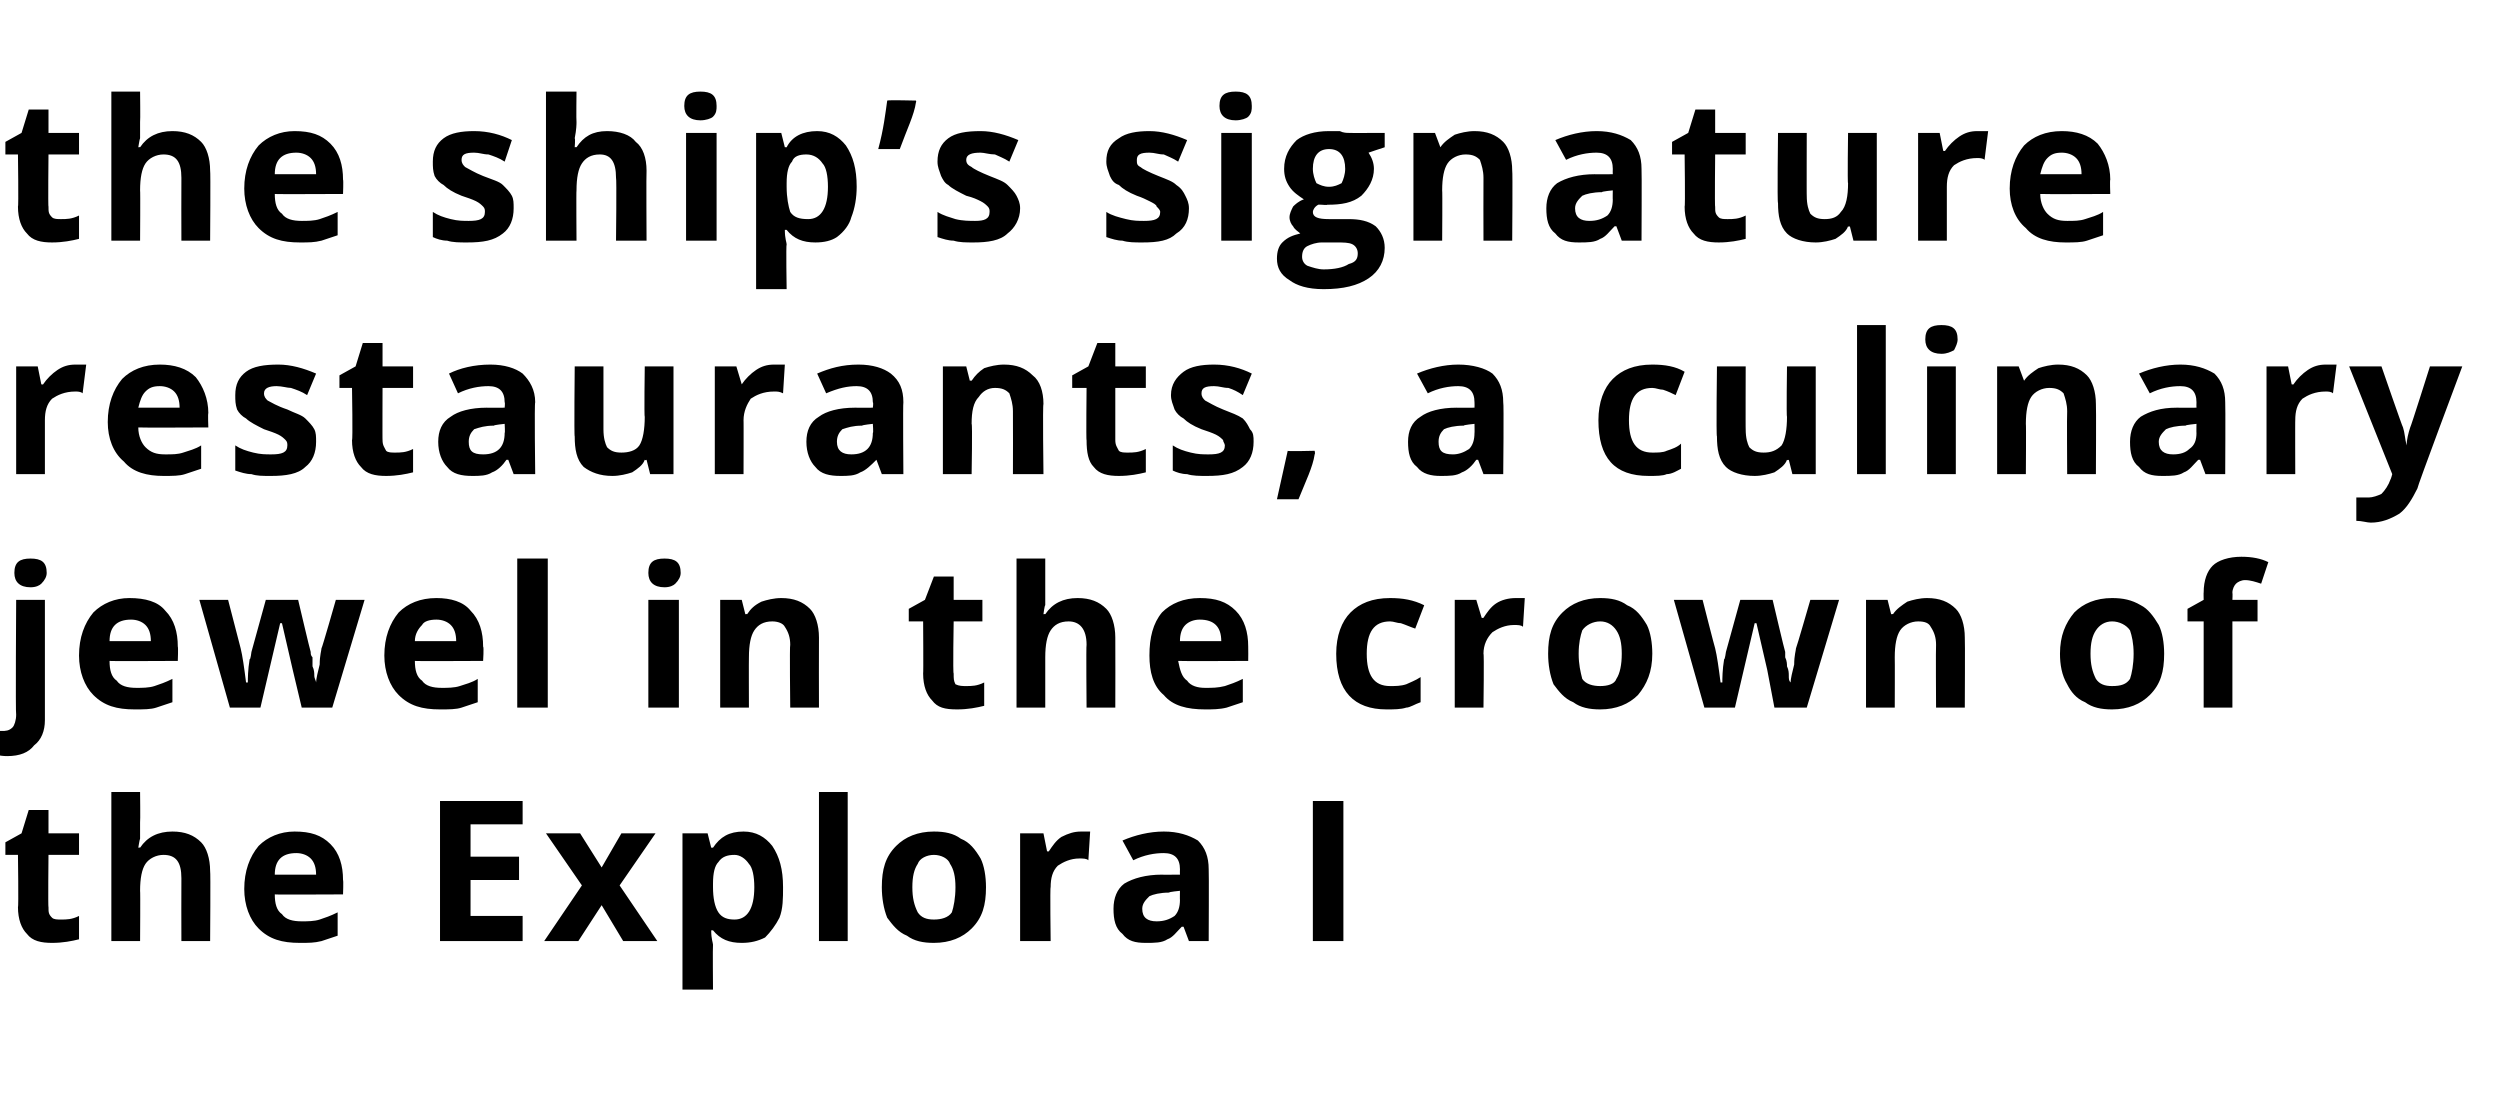 <?xml version="1.0" standalone="no"?>
<!DOCTYPE svg PUBLIC "-//W3C//DTD SVG 1.1//EN" "http://www.w3.org/Graphics/SVG/1.1/DTD/svg11.dtd">
<svg xmlns="http://www.w3.org/2000/svg" version="1.1" width="139.2px" height="61.6px" viewBox="0 -5 139.2 61.6" style="top:-5px">
  <desc>the ship’s signature restaurants, a culinary jewel in the crown of the Explora I</desc>
  <defs/>
  <g id="Polygon19091">
    <path d="M 3.4 46.2 C 3.7 46.2 4 46.2 4.4 46 C 4.4 46 4.4 47.3 4.4 47.3 C 4 47.4 3.5 47.5 2.9 47.5 C 2.3 47.5 1.8 47.4 1.5 47 C 1.2 46.7 1 46.2 1 45.5 C 1.04 45.54 1 42.6 1 42.6 L 0.3 42.6 L 0.3 41.9 L 1.2 41.4 L 1.6 40.1 L 2.7 40.1 L 2.7 41.4 L 4.4 41.4 L 4.4 42.6 L 2.7 42.6 C 2.7 42.6 2.67 45.54 2.7 45.5 C 2.7 45.8 2.7 45.9 2.9 46.1 C 3 46.2 3.2 46.2 3.4 46.2 Z M 11.7 47.4 L 10.1 47.4 C 10.1 47.4 10.09 43.91 10.1 43.9 C 10.1 43 9.8 42.6 9.1 42.6 C 8.7 42.6 8.3 42.8 8.1 43.1 C 7.9 43.4 7.8 43.9 7.8 44.6 C 7.82 44.59 7.8 47.4 7.8 47.4 L 6.2 47.4 L 6.2 39.1 L 7.8 39.1 C 7.8 39.1 7.82 40.76 7.8 40.8 C 7.8 40.9 7.8 41.2 7.8 41.7 C 7.78 41.7 7.7 42.2 7.7 42.2 C 7.7 42.2 7.83 42.18 7.8 42.2 C 8.2 41.6 8.8 41.3 9.6 41.3 C 10.3 41.3 10.8 41.5 11.2 41.9 C 11.5 42.2 11.7 42.8 11.7 43.5 C 11.73 43.5 11.7 47.4 11.7 47.4 Z M 16.5 42.5 C 16.1 42.5 15.8 42.6 15.6 42.8 C 15.4 43 15.3 43.3 15.3 43.7 C 15.3 43.7 17.6 43.7 17.6 43.7 C 17.6 43.3 17.5 43 17.3 42.8 C 17.1 42.6 16.8 42.5 16.5 42.5 Z M 16.7 47.5 C 15.7 47.5 15 47.3 14.4 46.7 C 13.9 46.2 13.6 45.4 13.6 44.5 C 13.6 43.5 13.9 42.7 14.4 42.1 C 14.9 41.6 15.6 41.3 16.4 41.3 C 17.3 41.3 17.9 41.5 18.4 42 C 18.9 42.5 19.1 43.2 19.1 44 C 19.13 44.03 19.1 44.8 19.1 44.8 C 19.1 44.8 15.26 44.82 15.3 44.8 C 15.3 45.3 15.4 45.7 15.7 45.9 C 15.9 46.2 16.3 46.3 16.8 46.3 C 17.1 46.3 17.5 46.3 17.8 46.2 C 18.1 46.1 18.4 46 18.8 45.8 C 18.8 45.8 18.8 47.1 18.8 47.1 C 18.5 47.2 18.2 47.3 17.9 47.4 C 17.5 47.5 17.2 47.5 16.7 47.5 Z M 29.1 47.4 L 24.5 47.4 L 24.5 39.6 L 29.1 39.6 L 29.1 40.9 L 26.2 40.9 L 26.2 42.7 L 28.9 42.7 L 28.9 44 L 26.2 44 L 26.2 46 L 29.1 46 L 29.1 47.4 Z M 32.4 44.3 L 30.4 41.4 L 32.3 41.4 L 33.5 43.3 L 34.6 41.4 L 36.5 41.4 L 34.5 44.3 L 36.6 47.4 L 34.7 47.4 L 33.5 45.4 L 32.2 47.4 L 30.3 47.4 L 32.4 44.3 Z M 41.3 47.5 C 40.6 47.5 40.1 47.3 39.7 46.8 C 39.7 46.8 39.6 46.8 39.6 46.8 C 39.6 47.3 39.7 47.5 39.7 47.6 C 39.68 47.63 39.7 50.1 39.7 50.1 L 38 50.1 L 38 41.4 L 39.4 41.4 L 39.6 42.2 C 39.6 42.2 39.68 42.19 39.7 42.2 C 40.1 41.6 40.6 41.3 41.4 41.3 C 42.1 41.3 42.6 41.6 43 42.1 C 43.4 42.7 43.6 43.4 43.6 44.4 C 43.6 45 43.6 45.6 43.4 46.1 C 43.2 46.5 42.9 46.9 42.6 47.2 C 42.2 47.4 41.8 47.5 41.3 47.5 Z M 40.9 42.6 C 40.5 42.6 40.2 42.7 40 43 C 39.8 43.2 39.7 43.6 39.7 44.2 C 39.7 44.2 39.7 44.4 39.7 44.4 C 39.7 45 39.8 45.5 40 45.8 C 40.2 46.1 40.5 46.2 40.9 46.2 C 41.6 46.2 42 45.6 42 44.4 C 42 43.8 41.9 43.3 41.7 43.1 C 41.5 42.8 41.2 42.6 40.9 42.6 Z M 47.2 47.4 L 45.6 47.4 L 45.6 39.1 L 47.2 39.1 L 47.2 47.4 Z M 50.8 44.4 C 50.8 45 50.9 45.4 51.1 45.8 C 51.3 46.1 51.6 46.2 52 46.2 C 52.4 46.2 52.8 46.1 53 45.8 C 53.1 45.5 53.2 45 53.2 44.4 C 53.2 43.8 53.1 43.4 52.9 43.1 C 52.8 42.8 52.4 42.6 52 42.6 C 51.6 42.6 51.2 42.8 51.1 43.1 C 50.9 43.4 50.8 43.8 50.8 44.4 Z M 54.9 44.4 C 54.9 45.4 54.7 46.1 54.1 46.7 C 53.6 47.2 52.9 47.5 52 47.5 C 51.4 47.5 50.9 47.4 50.5 47.1 C 50 46.9 49.7 46.5 49.4 46.1 C 49.2 45.6 49.1 45 49.1 44.4 C 49.1 43.4 49.3 42.7 49.9 42.1 C 50.4 41.6 51.1 41.3 52 41.3 C 52.6 41.3 53.1 41.4 53.5 41.7 C 54 41.9 54.3 42.3 54.6 42.8 C 54.8 43.2 54.9 43.8 54.9 44.4 Z M 60.2 41.3 C 60.4 41.3 60.6 41.3 60.7 41.3 C 60.7 41.3 60.6 42.9 60.6 42.9 C 60.5 42.8 60.3 42.8 60.1 42.8 C 59.6 42.8 59.2 43 58.9 43.2 C 58.6 43.5 58.5 43.9 58.5 44.4 C 58.46 44.36 58.5 47.4 58.5 47.4 L 56.8 47.4 L 56.8 41.4 L 58.1 41.4 L 58.3 42.4 C 58.3 42.4 58.38 42.42 58.4 42.4 C 58.6 42.1 58.8 41.8 59.1 41.6 C 59.5 41.4 59.8 41.3 60.2 41.3 Z M 66.2 47.4 L 65.9 46.6 C 65.9 46.6 65.82 46.6 65.8 46.6 C 65.5 46.9 65.3 47.2 65 47.3 C 64.7 47.5 64.3 47.5 63.8 47.5 C 63.2 47.5 62.8 47.4 62.5 47 C 62.1 46.7 62 46.2 62 45.6 C 62 45 62.2 44.5 62.6 44.2 C 63.1 43.9 63.8 43.7 64.7 43.7 C 64.65 43.71 65.7 43.7 65.7 43.7 C 65.7 43.7 65.69 43.42 65.7 43.4 C 65.7 42.8 65.4 42.5 64.8 42.5 C 64.3 42.5 63.7 42.6 63.1 42.9 C 63.1 42.9 62.5 41.8 62.5 41.8 C 63.2 41.5 64 41.3 64.8 41.3 C 65.6 41.3 66.2 41.5 66.7 41.8 C 67.1 42.2 67.3 42.7 67.3 43.4 C 67.32 43.42 67.3 47.4 67.3 47.4 L 66.2 47.4 Z M 65.7 44.6 C 65.7 44.6 65.06 44.66 65.1 44.7 C 64.6 44.7 64.2 44.8 64 44.9 C 63.8 45.1 63.6 45.3 63.6 45.6 C 63.6 46.1 63.9 46.3 64.4 46.3 C 64.8 46.3 65.1 46.2 65.4 46 C 65.6 45.8 65.7 45.5 65.7 45.1 C 65.69 45.13 65.7 44.6 65.7 44.6 Z M 73.1 47.4 L 73.1 39.6 L 74.8 39.6 L 74.8 47.4 L 73.1 47.4 Z " stroke="none" fill="#000"/>
  </g>
  <g id="Polygon19090">
    <path d="M 0.4 37.1 C 0 37.1 -0.4 37 -0.7 36.9 C -0.7 36.9 -0.7 35.6 -0.7 35.6 C -0.5 35.7 -0.2 35.7 0.1 35.7 C 0.3 35.7 0.5 35.7 0.7 35.5 C 0.8 35.4 0.9 35.1 0.9 34.8 C 0.86 34.82 0.9 28.4 0.9 28.4 L 2.5 28.4 C 2.5 28.4 2.5 35.07 2.5 35.1 C 2.5 35.7 2.3 36.2 1.9 36.5 C 1.6 36.9 1.1 37.1 0.4 37.1 Z M 1.7 27.7 C 1.1 27.7 0.8 27.4 0.8 26.9 C 0.8 26.3 1.1 26.1 1.7 26.1 C 2.3 26.1 2.6 26.3 2.6 26.9 C 2.6 27.1 2.5 27.3 2.3 27.5 C 2.2 27.6 2 27.7 1.7 27.7 C 1.7 27.7 1.7 27.7 1.7 27.7 Z M 7.3 29.5 C 6.9 29.5 6.6 29.6 6.4 29.8 C 6.2 30 6.1 30.3 6.1 30.7 C 6.1 30.7 8.4 30.7 8.4 30.7 C 8.4 30.3 8.3 30 8.1 29.8 C 7.9 29.6 7.6 29.5 7.3 29.5 Z M 7.5 34.5 C 6.5 34.5 5.8 34.3 5.2 33.7 C 4.7 33.2 4.4 32.4 4.4 31.5 C 4.4 30.5 4.7 29.7 5.2 29.1 C 5.7 28.6 6.4 28.3 7.2 28.3 C 8.1 28.3 8.8 28.5 9.2 29 C 9.7 29.5 9.9 30.2 9.9 31 C 9.93 31.03 9.9 31.8 9.9 31.8 C 9.9 31.8 6.06 31.82 6.1 31.8 C 6.1 32.3 6.2 32.7 6.5 32.9 C 6.7 33.2 7.1 33.3 7.6 33.3 C 7.9 33.3 8.3 33.3 8.6 33.2 C 8.9 33.1 9.2 33 9.6 32.8 C 9.6 32.8 9.6 34.1 9.6 34.1 C 9.3 34.2 9 34.3 8.7 34.4 C 8.4 34.5 8 34.5 7.5 34.5 Z M 16.8 34.4 L 16.3 32.3 L 15.7 29.7 L 15.6 29.7 L 14.5 34.4 L 12.8 34.4 L 11.1 28.4 L 12.7 28.4 C 12.7 28.4 13.39 31.07 13.4 31.1 C 13.5 31.5 13.6 32.2 13.7 33 C 13.7 33 13.8 33 13.8 33 C 13.8 32.8 13.8 32.3 13.9 31.7 C 13.95 31.75 14 31.3 14 31.3 L 14.8 28.4 L 16.6 28.4 C 16.6 28.4 17.28 31.29 17.3 31.3 C 17.3 31.4 17.3 31.5 17.4 31.6 C 17.4 31.8 17.4 32 17.4 32.1 C 17.5 32.3 17.5 32.5 17.5 32.6 C 17.5 32.8 17.6 32.9 17.6 33 C 17.6 33 17.6 33 17.6 33 C 17.6 32.8 17.7 32.4 17.8 32 C 17.8 31.5 17.9 31.2 17.9 31.1 C 17.94 31.07 18.7 28.4 18.7 28.4 L 20.3 28.4 L 18.5 34.4 L 16.8 34.4 Z M 24.3 29.5 C 23.9 29.5 23.6 29.6 23.5 29.8 C 23.3 30 23.1 30.3 23.1 30.7 C 23.1 30.7 25.4 30.7 25.4 30.7 C 25.4 30.3 25.3 30 25.1 29.8 C 24.9 29.6 24.6 29.5 24.3 29.5 Z M 24.5 34.5 C 23.5 34.5 22.8 34.3 22.2 33.7 C 21.7 33.2 21.4 32.4 21.4 31.5 C 21.4 30.5 21.7 29.7 22.2 29.1 C 22.7 28.6 23.4 28.3 24.3 28.3 C 25.1 28.3 25.8 28.5 26.2 29 C 26.7 29.5 26.9 30.2 26.9 31 C 26.95 31.03 26.9 31.8 26.9 31.8 C 26.9 31.8 23.08 31.82 23.1 31.8 C 23.1 32.3 23.2 32.7 23.5 32.9 C 23.7 33.2 24.1 33.3 24.6 33.3 C 24.9 33.3 25.3 33.3 25.6 33.2 C 25.9 33.1 26.3 33 26.6 32.8 C 26.6 32.8 26.6 34.1 26.6 34.1 C 26.3 34.2 26 34.3 25.7 34.4 C 25.4 34.5 25 34.5 24.5 34.5 Z M 30.5 34.4 L 28.8 34.4 L 28.8 26.1 L 30.5 26.1 L 30.5 34.4 Z M 37 27.7 C 36.4 27.7 36.1 27.4 36.1 26.9 C 36.1 26.3 36.4 26.1 37 26.1 C 37.6 26.1 37.9 26.3 37.9 26.9 C 37.9 27.1 37.8 27.3 37.6 27.5 C 37.5 27.6 37.3 27.7 37 27.7 C 37 27.7 37 27.7 37 27.7 Z M 37.8 34.4 L 36.1 34.4 L 36.1 28.4 L 37.8 28.4 L 37.8 34.4 Z M 45.6 34.4 L 44 34.4 C 44 34.4 43.96 30.91 44 30.9 C 44 30.5 43.9 30.2 43.7 29.9 C 43.6 29.7 43.3 29.6 43 29.6 C 42.5 29.6 42.2 29.8 42 30.1 C 41.8 30.4 41.7 30.9 41.7 31.6 C 41.69 31.59 41.7 34.4 41.7 34.4 L 40.1 34.4 L 40.1 28.4 L 41.3 28.4 L 41.5 29.2 C 41.5 29.2 41.61 29.18 41.6 29.2 C 41.8 28.9 42 28.7 42.4 28.5 C 42.7 28.4 43.1 28.3 43.5 28.3 C 44.2 28.3 44.7 28.5 45.1 28.9 C 45.4 29.2 45.6 29.8 45.6 30.5 C 45.59 30.5 45.6 34.4 45.6 34.4 Z M 53.8 33.2 C 54.1 33.2 54.4 33.2 54.8 33 C 54.8 33 54.8 34.3 54.8 34.3 C 54.4 34.4 53.9 34.5 53.3 34.5 C 52.6 34.5 52.2 34.4 51.9 34 C 51.6 33.7 51.4 33.2 51.4 32.5 C 51.42 32.54 51.4 29.6 51.4 29.6 L 50.6 29.6 L 50.6 28.9 L 51.5 28.4 L 52 27.1 L 53.1 27.1 L 53.1 28.4 L 54.7 28.4 L 54.7 29.6 L 53.1 29.6 C 53.1 29.6 53.05 32.54 53.1 32.5 C 53.1 32.8 53.1 32.9 53.2 33.1 C 53.4 33.2 53.6 33.2 53.8 33.2 Z M 62.1 34.4 L 60.5 34.4 C 60.5 34.4 60.47 30.91 60.5 30.9 C 60.5 30 60.1 29.6 59.5 29.6 C 59 29.6 58.7 29.8 58.5 30.1 C 58.3 30.4 58.2 30.9 58.2 31.6 C 58.2 31.59 58.2 34.4 58.2 34.4 L 56.6 34.4 L 56.6 26.1 L 58.2 26.1 C 58.2 26.1 58.2 27.76 58.2 27.8 C 58.2 27.9 58.2 28.2 58.2 28.7 C 58.16 28.7 58.1 29.2 58.1 29.2 C 58.1 29.2 58.21 29.18 58.2 29.2 C 58.6 28.6 59.2 28.3 60 28.3 C 60.7 28.3 61.2 28.5 61.6 28.9 C 61.9 29.2 62.1 29.8 62.1 30.5 C 62.11 30.5 62.1 34.4 62.1 34.4 Z M 66.8 29.5 C 66.5 29.5 66.2 29.6 66 29.8 C 65.8 30 65.7 30.3 65.7 30.7 C 65.7 30.7 68 30.7 68 30.7 C 68 30.3 67.9 30 67.7 29.8 C 67.5 29.6 67.2 29.5 66.8 29.5 Z M 67.1 34.5 C 66.1 34.5 65.3 34.3 64.8 33.7 C 64.2 33.2 64 32.4 64 31.5 C 64 30.5 64.2 29.7 64.7 29.1 C 65.2 28.6 65.9 28.3 66.8 28.3 C 67.7 28.3 68.3 28.5 68.8 29 C 69.3 29.5 69.5 30.2 69.5 31 C 69.51 31.03 69.5 31.8 69.5 31.8 C 69.5 31.8 65.64 31.82 65.6 31.8 C 65.7 32.3 65.8 32.7 66.1 32.9 C 66.3 33.2 66.7 33.3 67.1 33.3 C 67.5 33.3 67.8 33.3 68.2 33.2 C 68.5 33.1 68.8 33 69.2 32.8 C 69.2 32.8 69.2 34.1 69.2 34.1 C 68.9 34.2 68.6 34.3 68.3 34.4 C 67.9 34.5 67.5 34.5 67.1 34.5 Z M 77.2 34.5 C 75.4 34.5 74.4 33.5 74.4 31.4 C 74.4 30.4 74.7 29.6 75.2 29.1 C 75.7 28.6 76.4 28.3 77.4 28.3 C 78.1 28.3 78.7 28.4 79.3 28.7 C 79.3 28.7 78.8 30 78.8 30 C 78.5 29.9 78.3 29.8 78 29.7 C 77.8 29.7 77.6 29.6 77.4 29.6 C 76.5 29.6 76.1 30.2 76.1 31.4 C 76.1 32.6 76.5 33.2 77.4 33.2 C 77.7 33.2 78 33.2 78.3 33.1 C 78.5 33 78.8 32.9 79.1 32.7 C 79.1 32.7 79.1 34.1 79.1 34.1 C 78.8 34.2 78.5 34.4 78.3 34.4 C 78 34.5 77.6 34.5 77.2 34.5 Z M 84.4 28.3 C 84.6 28.3 84.8 28.3 84.9 28.3 C 84.9 28.3 84.8 29.9 84.8 29.9 C 84.7 29.8 84.5 29.8 84.3 29.8 C 83.8 29.8 83.4 30 83.1 30.2 C 82.8 30.5 82.6 30.9 82.6 31.4 C 82.64 31.36 82.6 34.4 82.6 34.4 L 81 34.4 L 81 28.4 L 82.2 28.4 L 82.5 29.4 C 82.5 29.4 82.57 29.42 82.6 29.4 C 82.8 29.1 83 28.8 83.3 28.6 C 83.6 28.4 84 28.3 84.4 28.3 Z M 87.9 31.4 C 87.9 32 88 32.4 88.1 32.8 C 88.3 33.1 88.7 33.2 89.1 33.2 C 89.5 33.2 89.9 33.1 90 32.8 C 90.2 32.5 90.3 32 90.3 31.4 C 90.3 30.8 90.2 30.4 90 30.1 C 89.8 29.8 89.5 29.6 89.1 29.6 C 88.7 29.6 88.3 29.8 88.1 30.1 C 88 30.4 87.9 30.8 87.9 31.4 Z M 92 31.4 C 92 32.4 91.7 33.1 91.2 33.7 C 90.7 34.2 90 34.5 89.1 34.5 C 88.5 34.5 88 34.4 87.6 34.1 C 87.1 33.9 86.8 33.5 86.5 33.1 C 86.3 32.6 86.2 32 86.2 31.4 C 86.2 30.4 86.4 29.7 87 29.1 C 87.5 28.6 88.2 28.3 89.1 28.3 C 89.7 28.3 90.2 28.4 90.6 28.7 C 91.1 28.9 91.4 29.3 91.7 29.8 C 91.9 30.2 92 30.8 92 31.4 Z M 98.8 34.4 L 98.4 32.3 L 97.8 29.7 L 97.7 29.7 L 96.6 34.4 L 94.9 34.4 L 93.2 28.4 L 94.8 28.4 C 94.8 28.4 95.48 31.07 95.5 31.1 C 95.6 31.5 95.7 32.2 95.8 33 C 95.8 33 95.9 33 95.9 33 C 95.9 32.8 95.9 32.3 96 31.7 C 96.04 31.75 96.1 31.3 96.1 31.3 L 96.9 28.4 L 98.7 28.4 C 98.7 28.4 99.38 31.29 99.4 31.3 C 99.4 31.4 99.4 31.5 99.4 31.6 C 99.5 31.8 99.5 32 99.5 32.1 C 99.6 32.3 99.6 32.5 99.6 32.6 C 99.6 32.8 99.6 32.9 99.7 33 C 99.7 33 99.7 33 99.7 33 C 99.7 32.8 99.8 32.4 99.9 32 C 99.9 31.5 100 31.2 100 31.1 C 100.03 31.07 100.8 28.4 100.8 28.4 L 102.4 28.4 L 100.6 34.4 L 98.8 34.4 Z M 109.4 34.4 L 107.8 34.4 C 107.8 34.4 107.78 30.91 107.8 30.9 C 107.8 30.5 107.7 30.2 107.5 29.9 C 107.4 29.7 107.2 29.6 106.8 29.6 C 106.4 29.6 106 29.8 105.8 30.1 C 105.6 30.4 105.5 30.9 105.5 31.6 C 105.51 31.59 105.5 34.4 105.5 34.4 L 103.9 34.4 L 103.9 28.4 L 105.1 28.4 L 105.3 29.2 C 105.3 29.2 105.44 29.18 105.4 29.2 C 105.6 28.9 105.9 28.7 106.2 28.5 C 106.5 28.4 106.9 28.3 107.3 28.3 C 108 28.3 108.5 28.5 108.9 28.9 C 109.2 29.2 109.4 29.8 109.4 30.5 C 109.42 30.5 109.4 34.4 109.4 34.4 Z M 116.4 31.4 C 116.4 32 116.5 32.4 116.7 32.8 C 116.9 33.1 117.2 33.2 117.6 33.2 C 118.1 33.2 118.4 33.1 118.6 32.8 C 118.7 32.5 118.8 32 118.8 31.4 C 118.8 30.8 118.7 30.4 118.6 30.1 C 118.4 29.8 118 29.6 117.6 29.6 C 117.2 29.6 116.9 29.8 116.7 30.1 C 116.5 30.4 116.4 30.8 116.4 31.4 Z M 120.5 31.4 C 120.5 32.4 120.3 33.1 119.7 33.7 C 119.2 34.2 118.5 34.5 117.6 34.5 C 117 34.5 116.5 34.4 116.1 34.1 C 115.6 33.9 115.3 33.5 115.1 33.1 C 114.8 32.6 114.7 32 114.7 31.4 C 114.7 30.4 115 29.7 115.5 29.1 C 116 28.6 116.7 28.3 117.6 28.3 C 118.2 28.3 118.7 28.4 119.2 28.7 C 119.6 28.9 119.9 29.3 120.2 29.8 C 120.4 30.2 120.5 30.8 120.5 31.4 Z M 125.7 29.6 L 124.3 29.6 L 124.3 34.4 L 122.7 34.4 L 122.7 29.6 L 121.8 29.6 L 121.8 28.9 L 122.7 28.4 C 122.7 28.4 122.69 27.97 122.7 28 C 122.7 27.3 122.9 26.8 123.2 26.5 C 123.5 26.2 124.1 26 124.8 26 C 125.4 26 125.9 26.1 126.3 26.3 C 126.3 26.3 125.9 27.5 125.9 27.5 C 125.6 27.4 125.3 27.3 125 27.3 C 124.8 27.3 124.6 27.4 124.5 27.5 C 124.4 27.6 124.3 27.8 124.3 28 C 124.32 28.04 124.3 28.4 124.3 28.4 L 125.7 28.4 L 125.7 29.6 Z " stroke="none" fill="#000"/>
  </g>
  <g id="Polygon19089">
    <path d="M 4.2 15.3 C 4.4 15.3 4.6 15.3 4.8 15.3 C 4.8 15.3 4.6 16.9 4.6 16.9 C 4.5 16.8 4.3 16.8 4.2 16.8 C 3.6 16.8 3.2 17 2.9 17.2 C 2.6 17.5 2.5 17.9 2.5 18.4 C 2.5 18.36 2.5 21.4 2.5 21.4 L 0.9 21.4 L 0.9 15.4 L 2.1 15.4 L 2.3 16.4 C 2.3 16.4 2.42 16.42 2.4 16.4 C 2.6 16.1 2.9 15.8 3.2 15.6 C 3.5 15.4 3.8 15.3 4.2 15.3 Z M 8.9 16.5 C 8.5 16.5 8.3 16.6 8.1 16.8 C 7.9 17 7.8 17.3 7.7 17.7 C 7.7 17.7 10 17.7 10 17.7 C 10 17.3 9.9 17 9.7 16.8 C 9.5 16.6 9.2 16.5 8.9 16.5 Z M 9.1 21.5 C 8.2 21.5 7.4 21.3 6.9 20.7 C 6.3 20.2 6 19.4 6 18.5 C 6 17.5 6.3 16.7 6.8 16.1 C 7.3 15.6 8 15.3 8.9 15.3 C 9.7 15.3 10.4 15.5 10.9 16 C 11.3 16.5 11.6 17.2 11.6 18 C 11.57 18.03 11.6 18.8 11.6 18.8 C 11.6 18.8 7.7 18.82 7.7 18.8 C 7.7 19.3 7.9 19.7 8.1 19.9 C 8.4 20.2 8.7 20.3 9.2 20.3 C 9.6 20.3 9.9 20.3 10.2 20.2 C 10.5 20.1 10.9 20 11.2 19.8 C 11.2 19.8 11.2 21.1 11.2 21.1 C 10.9 21.2 10.6 21.3 10.3 21.4 C 10 21.5 9.6 21.5 9.1 21.5 Z M 17.6 19.6 C 17.6 20.2 17.4 20.7 17 21 C 16.6 21.4 15.9 21.5 15.1 21.5 C 14.6 21.5 14.3 21.5 14 21.4 C 13.7 21.4 13.4 21.3 13.1 21.2 C 13.1 21.2 13.1 19.8 13.1 19.8 C 13.4 20 13.7 20.1 14.1 20.2 C 14.5 20.3 14.8 20.3 15.1 20.3 C 15.7 20.3 16 20.2 16 19.8 C 16 19.7 16 19.6 15.9 19.5 C 15.8 19.4 15.7 19.3 15.5 19.2 C 15.3 19.1 15 19 14.7 18.9 C 14.3 18.7 13.9 18.5 13.7 18.3 C 13.5 18.2 13.3 18 13.2 17.8 C 13.1 17.5 13.1 17.3 13.1 17 C 13.1 16.4 13.3 16 13.7 15.7 C 14.1 15.4 14.7 15.3 15.5 15.3 C 16.2 15.3 16.9 15.5 17.6 15.8 C 17.6 15.8 17.1 17 17.1 17 C 16.8 16.8 16.5 16.7 16.2 16.6 C 16 16.6 15.7 16.5 15.4 16.5 C 15 16.5 14.7 16.6 14.7 16.9 C 14.7 17.1 14.8 17.2 14.9 17.3 C 15.1 17.4 15.4 17.6 16 17.8 C 16.4 18 16.8 18.1 17 18.3 C 17.2 18.5 17.4 18.7 17.5 18.9 C 17.6 19.1 17.6 19.3 17.6 19.6 Z M 22 20.2 C 22.3 20.2 22.6 20.2 23 20 C 23 20 23 21.3 23 21.3 C 22.6 21.4 22.1 21.5 21.5 21.5 C 20.9 21.5 20.4 21.4 20.1 21 C 19.8 20.7 19.6 20.2 19.6 19.5 C 19.65 19.54 19.6 16.6 19.6 16.6 L 18.9 16.6 L 18.9 15.9 L 19.8 15.4 L 20.2 14.1 L 21.3 14.1 L 21.3 15.4 L 23 15.4 L 23 16.6 L 21.3 16.6 C 21.3 16.6 21.29 19.54 21.3 19.5 C 21.3 19.8 21.4 19.9 21.5 20.1 C 21.6 20.2 21.8 20.2 22 20.2 Z M 28.6 21.4 L 28.3 20.6 C 28.3 20.6 28.25 20.6 28.2 20.6 C 28 20.9 27.7 21.2 27.4 21.3 C 27.1 21.5 26.7 21.5 26.3 21.5 C 25.7 21.5 25.2 21.4 24.9 21 C 24.6 20.7 24.4 20.2 24.4 19.6 C 24.4 19 24.6 18.5 25.1 18.2 C 25.5 17.9 26.2 17.7 27.1 17.7 C 27.08 17.71 28.1 17.7 28.1 17.7 C 28.1 17.7 28.13 17.42 28.1 17.4 C 28.1 16.8 27.8 16.5 27.2 16.5 C 26.7 16.5 26.1 16.6 25.5 16.9 C 25.5 16.9 25 15.8 25 15.8 C 25.6 15.5 26.4 15.3 27.3 15.3 C 28.1 15.3 28.7 15.5 29.1 15.8 C 29.5 16.2 29.8 16.7 29.8 17.4 C 29.75 17.42 29.8 21.4 29.8 21.4 L 28.6 21.4 Z M 28.1 18.6 C 28.1 18.6 27.49 18.66 27.5 18.7 C 27 18.7 26.7 18.8 26.4 18.9 C 26.2 19.1 26.1 19.3 26.1 19.6 C 26.1 20.1 26.3 20.3 26.9 20.3 C 27.3 20.3 27.6 20.2 27.8 20 C 28 19.8 28.1 19.5 28.1 19.1 C 28.13 19.13 28.1 18.6 28.1 18.6 Z M 36.2 21.4 L 36 20.6 C 36 20.6 35.94 20.65 35.9 20.6 C 35.8 20.9 35.5 21.1 35.2 21.3 C 34.9 21.4 34.5 21.5 34.1 21.5 C 33.4 21.5 32.9 21.3 32.5 21 C 32.1 20.6 32 20 32 19.3 C 31.96 19.33 32 15.4 32 15.4 L 33.6 15.4 C 33.6 15.4 33.6 18.92 33.6 18.9 C 33.6 19.4 33.7 19.7 33.8 19.9 C 34 20.1 34.2 20.2 34.6 20.2 C 35 20.2 35.4 20.1 35.6 19.8 C 35.8 19.5 35.9 18.9 35.9 18.2 C 35.86 18.24 35.9 15.4 35.9 15.4 L 37.5 15.4 L 37.5 21.4 L 36.2 21.4 Z M 43.1 15.3 C 43.3 15.3 43.5 15.3 43.7 15.3 C 43.7 15.3 43.6 16.9 43.6 16.9 C 43.4 16.8 43.3 16.8 43.1 16.8 C 42.5 16.8 42.1 17 41.8 17.2 C 41.6 17.5 41.4 17.9 41.4 18.4 C 41.41 18.36 41.4 21.4 41.4 21.4 L 39.8 21.4 L 39.8 15.4 L 41 15.4 L 41.3 16.4 C 41.3 16.4 41.33 16.42 41.3 16.4 C 41.5 16.1 41.8 15.8 42.1 15.6 C 42.4 15.4 42.7 15.3 43.1 15.3 Z M 49.1 21.4 L 48.8 20.6 C 48.8 20.6 48.77 20.6 48.8 20.6 C 48.5 20.9 48.2 21.2 47.9 21.3 C 47.6 21.5 47.2 21.5 46.8 21.5 C 46.2 21.5 45.7 21.4 45.4 21 C 45.1 20.7 44.9 20.2 44.9 19.6 C 44.9 19 45.1 18.5 45.6 18.2 C 46 17.9 46.7 17.7 47.6 17.7 C 47.6 17.71 48.6 17.7 48.6 17.7 C 48.6 17.7 48.64 17.42 48.6 17.4 C 48.6 16.8 48.3 16.5 47.7 16.5 C 47.2 16.5 46.7 16.6 46 16.9 C 46 16.9 45.5 15.8 45.5 15.8 C 46.2 15.5 46.9 15.3 47.8 15.3 C 48.6 15.3 49.2 15.5 49.6 15.8 C 50.1 16.2 50.3 16.7 50.3 17.4 C 50.27 17.42 50.3 21.4 50.3 21.4 L 49.1 21.4 Z M 48.6 18.6 C 48.6 18.6 48.01 18.66 48 18.7 C 47.5 18.7 47.2 18.8 46.9 18.9 C 46.7 19.1 46.6 19.3 46.6 19.6 C 46.6 20.1 46.9 20.3 47.4 20.3 C 47.8 20.3 48.1 20.2 48.3 20 C 48.5 19.8 48.6 19.5 48.6 19.1 C 48.64 19.13 48.6 18.6 48.6 18.6 Z M 58.1 21.4 L 56.4 21.4 C 56.4 21.4 56.41 17.91 56.4 17.9 C 56.4 17.5 56.3 17.2 56.2 16.9 C 56 16.7 55.8 16.6 55.4 16.6 C 55 16.6 54.7 16.8 54.5 17.1 C 54.2 17.4 54.1 17.9 54.1 18.6 C 54.15 18.59 54.1 21.4 54.1 21.4 L 52.5 21.4 L 52.5 15.4 L 53.8 15.4 L 54 16.2 C 54 16.2 54.07 16.18 54.1 16.2 C 54.3 15.9 54.5 15.7 54.8 15.5 C 55.1 15.4 55.5 15.3 55.9 15.3 C 56.6 15.3 57.1 15.5 57.5 15.9 C 57.9 16.2 58.1 16.8 58.1 17.5 C 58.05 17.5 58.1 21.4 58.1 21.4 Z M 62.8 20.2 C 63.1 20.2 63.4 20.2 63.8 20 C 63.8 20 63.8 21.3 63.8 21.3 C 63.4 21.4 62.9 21.5 62.3 21.5 C 61.7 21.5 61.2 21.4 60.9 21 C 60.6 20.7 60.5 20.2 60.5 19.5 C 60.47 19.54 60.5 16.6 60.5 16.6 L 59.7 16.6 L 59.7 15.9 L 60.6 15.4 L 61.1 14.1 L 62.1 14.1 L 62.1 15.4 L 63.8 15.4 L 63.8 16.6 L 62.1 16.6 C 62.1 16.6 62.1 19.54 62.1 19.5 C 62.1 19.8 62.2 19.9 62.3 20.1 C 62.4 20.2 62.6 20.2 62.8 20.2 Z M 69.8 19.6 C 69.8 20.2 69.6 20.7 69.2 21 C 68.7 21.4 68.1 21.5 67.2 21.5 C 66.8 21.5 66.4 21.5 66.1 21.4 C 65.8 21.4 65.5 21.3 65.3 21.2 C 65.3 21.2 65.3 19.8 65.3 19.8 C 65.6 20 65.9 20.1 66.3 20.2 C 66.7 20.3 67 20.3 67.3 20.3 C 67.9 20.3 68.2 20.2 68.2 19.8 C 68.2 19.7 68.1 19.6 68.1 19.5 C 68 19.4 67.9 19.3 67.7 19.2 C 67.5 19.1 67.2 19 66.9 18.9 C 66.4 18.7 66.1 18.5 65.9 18.3 C 65.7 18.2 65.5 18 65.4 17.8 C 65.3 17.5 65.2 17.3 65.2 17 C 65.2 16.4 65.5 16 65.9 15.7 C 66.3 15.4 66.9 15.3 67.6 15.3 C 68.4 15.3 69.1 15.5 69.7 15.8 C 69.7 15.8 69.2 17 69.2 17 C 68.9 16.8 68.7 16.7 68.4 16.6 C 68.1 16.6 67.9 16.5 67.6 16.5 C 67.1 16.5 66.9 16.6 66.9 16.9 C 66.9 17.1 67 17.2 67.1 17.3 C 67.3 17.4 67.6 17.6 68.1 17.8 C 68.6 18 68.9 18.1 69.2 18.3 C 69.4 18.5 69.5 18.7 69.6 18.9 C 69.8 19.1 69.8 19.3 69.8 19.6 Z M 73.2 20.3 C 73.1 21 72.7 21.8 72.3 22.8 C 72.3 22.8 71.1 22.8 71.1 22.8 C 71.3 21.9 71.5 21 71.7 20.1 C 71.65 20.14 73.2 20.1 73.2 20.1 C 73.2 20.1 73.24 20.26 73.2 20.3 Z M 82.6 21.4 L 82.3 20.6 C 82.3 20.6 82.23 20.6 82.2 20.6 C 82 20.9 81.7 21.2 81.4 21.3 C 81.1 21.5 80.7 21.5 80.2 21.5 C 79.7 21.5 79.2 21.4 78.9 21 C 78.5 20.7 78.4 20.2 78.4 19.6 C 78.4 19 78.6 18.5 79.1 18.2 C 79.5 17.9 80.2 17.7 81.1 17.7 C 81.07 17.71 82.1 17.7 82.1 17.7 C 82.1 17.7 82.11 17.42 82.1 17.4 C 82.1 16.8 81.8 16.5 81.2 16.5 C 80.7 16.5 80.1 16.6 79.5 16.9 C 79.5 16.9 78.9 15.8 78.9 15.8 C 79.6 15.5 80.4 15.3 81.2 15.3 C 82 15.3 82.7 15.5 83.1 15.8 C 83.5 16.2 83.7 16.7 83.7 17.4 C 83.74 17.42 83.7 21.4 83.7 21.4 L 82.6 21.4 Z M 82.1 18.6 C 82.1 18.6 81.48 18.66 81.5 18.7 C 81 18.7 80.6 18.8 80.4 18.9 C 80.2 19.1 80.1 19.3 80.1 19.6 C 80.1 20.1 80.3 20.3 80.9 20.3 C 81.2 20.3 81.5 20.2 81.8 20 C 82 19.8 82.1 19.5 82.1 19.1 C 82.11 19.13 82.1 18.6 82.1 18.6 Z M 91.8 21.5 C 89.9 21.5 89 20.5 89 18.4 C 89 17.4 89.3 16.6 89.8 16.1 C 90.3 15.6 91 15.3 92 15.3 C 92.7 15.3 93.3 15.4 93.8 15.7 C 93.8 15.7 93.3 17 93.3 17 C 93.1 16.9 92.9 16.8 92.6 16.7 C 92.4 16.7 92.2 16.6 92 16.6 C 91.1 16.6 90.7 17.2 90.7 18.4 C 90.7 19.6 91.1 20.2 92 20.2 C 92.3 20.2 92.6 20.2 92.8 20.1 C 93.1 20 93.4 19.9 93.6 19.7 C 93.6 19.7 93.6 21.1 93.6 21.1 C 93.4 21.2 93.1 21.4 92.8 21.4 C 92.6 21.5 92.2 21.5 91.8 21.5 Z M 99.8 21.4 L 99.6 20.6 C 99.6 20.6 99.53 20.65 99.5 20.6 C 99.4 20.9 99.1 21.1 98.8 21.3 C 98.5 21.4 98.1 21.5 97.7 21.5 C 97 21.5 96.4 21.3 96.1 21 C 95.7 20.6 95.6 20 95.6 19.3 C 95.55 19.33 95.6 15.4 95.6 15.4 L 97.2 15.4 C 97.2 15.4 97.19 18.92 97.2 18.9 C 97.2 19.4 97.3 19.7 97.4 19.9 C 97.6 20.1 97.8 20.2 98.2 20.2 C 98.6 20.2 98.9 20.1 99.2 19.8 C 99.4 19.5 99.5 18.9 99.5 18.2 C 99.46 18.24 99.5 15.4 99.5 15.4 L 101.1 15.4 L 101.1 21.4 L 99.8 21.4 Z M 105 21.4 L 103.4 21.4 L 103.4 13.1 L 105 13.1 L 105 21.4 Z M 108.1 14.7 C 107.5 14.7 107.2 14.4 107.2 13.9 C 107.2 13.3 107.5 13.1 108.1 13.1 C 108.7 13.1 109 13.3 109 13.9 C 109 14.1 108.9 14.3 108.8 14.5 C 108.6 14.6 108.4 14.7 108.1 14.7 C 108.1 14.7 108.1 14.7 108.1 14.7 Z M 108.9 21.4 L 107.3 21.4 L 107.3 15.4 L 108.9 15.4 L 108.9 21.4 Z M 116.7 21.4 L 115.1 21.4 C 115.1 21.4 115.08 17.91 115.1 17.9 C 115.1 17.5 115 17.2 114.9 16.9 C 114.7 16.7 114.5 16.6 114.1 16.6 C 113.7 16.6 113.3 16.8 113.1 17.1 C 112.9 17.4 112.8 17.9 112.8 18.6 C 112.82 18.59 112.8 21.4 112.8 21.4 L 111.2 21.4 L 111.2 15.4 L 112.4 15.4 L 112.7 16.2 C 112.7 16.2 112.74 16.18 112.7 16.2 C 112.9 15.9 113.2 15.7 113.5 15.5 C 113.8 15.4 114.2 15.3 114.6 15.3 C 115.3 15.3 115.8 15.5 116.2 15.9 C 116.5 16.2 116.7 16.8 116.7 17.5 C 116.72 17.5 116.7 21.4 116.7 21.4 Z M 122.8 21.4 L 122.5 20.6 C 122.5 20.6 122.41 20.6 122.4 20.6 C 122.1 20.9 121.9 21.2 121.6 21.3 C 121.3 21.5 120.9 21.5 120.4 21.5 C 119.8 21.5 119.4 21.4 119.1 21 C 118.7 20.7 118.6 20.2 118.6 19.6 C 118.6 19 118.8 18.5 119.2 18.2 C 119.7 17.9 120.3 17.7 121.2 17.7 C 121.25 17.71 122.3 17.7 122.3 17.7 C 122.3 17.7 122.29 17.42 122.3 17.4 C 122.3 16.8 122 16.5 121.4 16.5 C 120.9 16.5 120.3 16.6 119.7 16.9 C 119.7 16.9 119.1 15.8 119.1 15.8 C 119.8 15.5 120.6 15.3 121.4 15.3 C 122.2 15.3 122.8 15.5 123.3 15.8 C 123.7 16.2 123.9 16.7 123.9 17.4 C 123.92 17.42 123.9 21.4 123.9 21.4 L 122.8 21.4 Z M 122.3 18.6 C 122.3 18.6 121.66 18.66 121.7 18.7 C 121.2 18.7 120.8 18.8 120.6 18.9 C 120.4 19.1 120.2 19.3 120.2 19.6 C 120.2 20.1 120.5 20.3 121 20.3 C 121.4 20.3 121.7 20.2 121.9 20 C 122.2 19.8 122.3 19.5 122.3 19.1 C 122.29 19.13 122.3 18.6 122.3 18.6 Z M 129.5 15.3 C 129.7 15.3 129.9 15.3 130.1 15.3 C 130.1 15.3 129.9 16.9 129.9 16.9 C 129.8 16.8 129.6 16.8 129.5 16.8 C 128.9 16.8 128.5 17 128.2 17.2 C 127.9 17.5 127.8 17.9 127.8 18.4 C 127.79 18.36 127.8 21.4 127.8 21.4 L 126.2 21.4 L 126.2 15.4 L 127.4 15.4 L 127.6 16.4 C 127.6 16.4 127.72 16.42 127.7 16.4 C 127.9 16.1 128.2 15.8 128.5 15.6 C 128.8 15.4 129.1 15.3 129.5 15.3 Z M 130.8 15.4 L 132.6 15.4 C 132.6 15.4 133.77 18.79 133.8 18.8 C 133.9 19.1 133.9 19.4 134 19.8 C 134 19.8 134 19.8 134 19.8 C 134 19.5 134.1 19.1 134.2 18.8 C 134.23 18.79 135.3 15.4 135.3 15.4 L 137.1 15.4 C 137.1 15.4 134.56 22.18 134.6 22.2 C 134.3 22.8 134 23.3 133.6 23.6 C 133.1 23.9 132.6 24.1 132 24.1 C 131.8 24.1 131.5 24 131.2 24 C 131.2 24 131.2 22.7 131.2 22.7 C 131.4 22.7 131.6 22.7 131.9 22.7 C 132.1 22.7 132.4 22.6 132.6 22.5 C 132.8 22.3 133 22 133.1 21.7 C 133.13 21.67 133.2 21.4 133.2 21.4 L 130.8 15.4 Z " stroke="none" fill="#000"/>
  </g>
  <g id="Polygon19088">
    <path d="M 3.4 7.2 C 3.7 7.2 4 7.2 4.4 7 C 4.4 7 4.4 8.3 4.4 8.3 C 4 8.4 3.5 8.5 2.9 8.5 C 2.3 8.5 1.8 8.4 1.5 8 C 1.2 7.7 1 7.2 1 6.5 C 1.04 6.54 1 3.6 1 3.6 L 0.3 3.6 L 0.3 2.9 L 1.2 2.4 L 1.6 1.1 L 2.7 1.1 L 2.7 2.4 L 4.4 2.4 L 4.4 3.6 L 2.7 3.6 C 2.7 3.6 2.67 6.54 2.7 6.5 C 2.7 6.8 2.7 6.9 2.9 7.1 C 3 7.2 3.2 7.2 3.4 7.2 Z M 11.7 8.4 L 10.1 8.4 C 10.1 8.4 10.09 4.91 10.1 4.9 C 10.1 4 9.8 3.6 9.1 3.6 C 8.7 3.6 8.3 3.8 8.1 4.1 C 7.9 4.4 7.8 4.9 7.8 5.6 C 7.82 5.59 7.8 8.4 7.8 8.4 L 6.2 8.4 L 6.2 0.1 L 7.8 0.1 C 7.8 0.1 7.82 1.76 7.8 1.8 C 7.8 1.9 7.8 2.2 7.8 2.7 C 7.78 2.7 7.7 3.2 7.7 3.2 C 7.7 3.2 7.83 3.18 7.8 3.2 C 8.2 2.6 8.8 2.3 9.6 2.3 C 10.3 2.3 10.8 2.5 11.2 2.9 C 11.5 3.2 11.7 3.8 11.7 4.5 C 11.73 4.5 11.7 8.4 11.7 8.4 Z M 16.5 3.5 C 16.1 3.5 15.8 3.6 15.6 3.8 C 15.4 4 15.3 4.3 15.3 4.7 C 15.3 4.7 17.6 4.7 17.6 4.7 C 17.6 4.3 17.5 4 17.3 3.8 C 17.1 3.6 16.8 3.5 16.5 3.5 Z M 16.7 8.5 C 15.7 8.5 15 8.3 14.4 7.7 C 13.9 7.2 13.6 6.4 13.6 5.5 C 13.6 4.5 13.9 3.7 14.4 3.1 C 14.9 2.6 15.6 2.3 16.4 2.3 C 17.3 2.3 17.9 2.5 18.4 3 C 18.9 3.5 19.1 4.2 19.1 5 C 19.13 5.03 19.1 5.8 19.1 5.8 C 19.1 5.8 15.26 5.82 15.3 5.8 C 15.3 6.3 15.4 6.7 15.7 6.9 C 15.9 7.2 16.3 7.3 16.8 7.3 C 17.1 7.3 17.5 7.3 17.8 7.2 C 18.1 7.1 18.4 7 18.8 6.8 C 18.8 6.8 18.8 8.1 18.8 8.1 C 18.5 8.2 18.2 8.3 17.9 8.4 C 17.5 8.5 17.2 8.5 16.7 8.5 Z M 28.6 6.6 C 28.6 7.2 28.4 7.7 28 8 C 27.5 8.4 26.9 8.5 26 8.5 C 25.6 8.5 25.2 8.5 24.9 8.4 C 24.6 8.4 24.3 8.3 24.1 8.2 C 24.1 8.2 24.1 6.8 24.1 6.8 C 24.4 7 24.7 7.1 25.1 7.2 C 25.5 7.3 25.8 7.3 26.1 7.3 C 26.7 7.3 27 7.2 27 6.8 C 27 6.7 27 6.6 26.9 6.5 C 26.8 6.4 26.7 6.3 26.5 6.2 C 26.3 6.1 26 6 25.7 5.9 C 25.2 5.7 24.9 5.5 24.7 5.3 C 24.5 5.2 24.3 5 24.2 4.8 C 24.1 4.5 24.1 4.3 24.1 4 C 24.1 3.4 24.3 3 24.7 2.7 C 25.1 2.4 25.7 2.3 26.4 2.3 C 27.2 2.3 27.9 2.5 28.5 2.8 C 28.5 2.8 28.1 4 28.1 4 C 27.8 3.8 27.5 3.7 27.2 3.6 C 26.9 3.6 26.7 3.5 26.4 3.5 C 25.9 3.5 25.7 3.6 25.7 3.9 C 25.7 4.1 25.8 4.2 25.9 4.3 C 26.1 4.4 26.4 4.6 26.9 4.8 C 27.4 5 27.8 5.1 28 5.3 C 28.2 5.5 28.4 5.7 28.5 5.9 C 28.6 6.1 28.6 6.3 28.6 6.6 Z M 36 8.4 L 34.3 8.4 C 34.3 8.4 34.34 4.91 34.3 4.9 C 34.3 4 34 3.6 33.4 3.6 C 32.9 3.6 32.6 3.8 32.4 4.1 C 32.2 4.4 32.1 4.9 32.1 5.6 C 32.08 5.59 32.1 8.4 32.1 8.4 L 30.4 8.4 L 30.4 0.1 L 32.1 0.1 C 32.1 0.1 32.08 1.76 32.1 1.8 C 32.1 1.9 32.1 2.2 32 2.7 C 32.04 2.7 32 3.2 32 3.2 C 32 3.2 32.09 3.18 32.1 3.2 C 32.5 2.6 33 2.3 33.8 2.3 C 34.5 2.3 35.1 2.5 35.4 2.9 C 35.8 3.2 36 3.8 36 4.5 C 35.98 4.5 36 8.4 36 8.4 Z M 39 1.7 C 38.4 1.7 38.1 1.4 38.1 0.9 C 38.1 0.3 38.4 0.1 39 0.1 C 39.6 0.1 39.9 0.3 39.9 0.9 C 39.9 1.1 39.9 1.3 39.7 1.5 C 39.6 1.6 39.3 1.7 39 1.7 C 39 1.7 39 1.7 39 1.7 Z M 39.9 8.4 L 38.2 8.4 L 38.2 2.4 L 39.9 2.4 L 39.9 8.4 Z M 45.4 8.5 C 44.7 8.5 44.2 8.3 43.8 7.8 C 43.8 7.8 43.7 7.8 43.7 7.8 C 43.7 8.3 43.8 8.5 43.8 8.6 C 43.76 8.63 43.8 11.1 43.8 11.1 L 42.1 11.1 L 42.1 2.4 L 43.5 2.4 L 43.7 3.2 C 43.7 3.2 43.76 3.19 43.8 3.2 C 44.1 2.6 44.7 2.3 45.5 2.3 C 46.2 2.3 46.7 2.6 47.1 3.1 C 47.5 3.7 47.7 4.4 47.7 5.4 C 47.7 6 47.6 6.6 47.4 7.1 C 47.3 7.5 47 7.9 46.6 8.2 C 46.3 8.4 45.9 8.5 45.4 8.5 Z M 44.9 3.6 C 44.5 3.6 44.2 3.7 44.1 4 C 43.9 4.2 43.8 4.6 43.8 5.2 C 43.8 5.2 43.8 5.4 43.8 5.4 C 43.8 6 43.9 6.5 44 6.8 C 44.2 7.1 44.5 7.2 45 7.2 C 45.7 7.2 46.1 6.6 46.1 5.4 C 46.1 4.8 46 4.3 45.8 4.1 C 45.6 3.8 45.3 3.6 44.9 3.6 Z M 51 0.6 C 51 0.6 51.03 0.68 51 0.7 C 50.9 1.4 50.5 2.2 50.1 3.3 C 50.1 3.3 48.9 3.3 48.9 3.3 C 49.2 2.2 49.3 1.3 49.4 0.6 C 49.45 0.56 51 0.6 51 0.6 Z M 56.8 6.6 C 56.8 7.2 56.5 7.7 56.1 8 C 55.7 8.4 55 8.5 54.2 8.5 C 53.8 8.5 53.4 8.5 53.1 8.4 C 52.8 8.4 52.5 8.3 52.2 8.2 C 52.2 8.2 52.2 6.8 52.2 6.8 C 52.5 7 52.9 7.1 53.2 7.2 C 53.6 7.3 54 7.3 54.3 7.3 C 54.8 7.3 55.1 7.2 55.1 6.8 C 55.1 6.7 55.1 6.6 55 6.5 C 54.9 6.4 54.8 6.3 54.6 6.2 C 54.4 6.1 54.2 6 53.8 5.9 C 53.4 5.7 53 5.5 52.8 5.3 C 52.6 5.2 52.5 5 52.4 4.8 C 52.3 4.5 52.2 4.3 52.2 4 C 52.2 3.4 52.4 3 52.8 2.7 C 53.2 2.4 53.8 2.3 54.6 2.3 C 55.3 2.3 56 2.5 56.7 2.8 C 56.7 2.8 56.2 4 56.2 4 C 55.9 3.8 55.6 3.7 55.4 3.6 C 55.1 3.6 54.8 3.5 54.6 3.5 C 54.1 3.5 53.8 3.6 53.8 3.9 C 53.8 4.1 53.9 4.2 54.1 4.3 C 54.2 4.4 54.6 4.6 55.1 4.8 C 55.6 5 55.9 5.1 56.1 5.3 C 56.3 5.5 56.5 5.7 56.6 5.9 C 56.7 6.1 56.8 6.3 56.8 6.6 Z M 66.2 6.6 C 66.2 7.2 66 7.7 65.5 8 C 65.1 8.4 64.5 8.5 63.6 8.5 C 63.2 8.5 62.8 8.5 62.5 8.4 C 62.2 8.4 61.9 8.3 61.6 8.2 C 61.6 8.2 61.6 6.8 61.6 6.8 C 61.9 7 62.3 7.1 62.7 7.2 C 63.1 7.3 63.4 7.3 63.7 7.3 C 64.3 7.3 64.6 7.2 64.6 6.8 C 64.6 6.7 64.5 6.6 64.4 6.5 C 64.4 6.4 64.2 6.3 64 6.2 C 63.8 6.1 63.6 6 63.3 5.9 C 62.8 5.7 62.5 5.5 62.3 5.3 C 62 5.2 61.9 5 61.8 4.8 C 61.7 4.5 61.6 4.3 61.6 4 C 61.6 3.4 61.8 3 62.3 2.7 C 62.7 2.4 63.3 2.3 64 2.3 C 64.7 2.3 65.4 2.5 66.1 2.8 C 66.1 2.8 65.6 4 65.6 4 C 65.3 3.8 65 3.7 64.8 3.6 C 64.5 3.6 64.3 3.5 64 3.5 C 63.5 3.5 63.3 3.6 63.3 3.9 C 63.3 4.1 63.3 4.2 63.5 4.3 C 63.6 4.4 64 4.6 64.5 4.8 C 65 5 65.3 5.1 65.5 5.3 C 65.8 5.5 65.9 5.7 66 5.9 C 66.1 6.1 66.2 6.3 66.2 6.6 Z M 68.8 1.7 C 68.2 1.7 67.9 1.4 67.9 0.9 C 67.9 0.3 68.2 0.1 68.8 0.1 C 69.4 0.1 69.7 0.3 69.7 0.9 C 69.7 1.1 69.7 1.3 69.5 1.5 C 69.4 1.6 69.1 1.7 68.8 1.7 C 68.8 1.7 68.8 1.7 68.8 1.7 Z M 69.7 8.4 L 68 8.4 L 68 2.4 L 69.7 2.4 L 69.7 8.4 Z M 77.1 2.4 L 77.1 3.2 C 77.1 3.2 76.21 3.49 76.2 3.5 C 76.4 3.8 76.5 4.1 76.5 4.4 C 76.5 5 76.2 5.5 75.8 5.9 C 75.3 6.3 74.7 6.4 73.9 6.4 C 73.92 6.43 73.6 6.4 73.6 6.4 C 73.6 6.4 73.38 6.39 73.4 6.4 C 73.2 6.5 73.1 6.7 73.1 6.8 C 73.1 7.1 73.4 7.2 74 7.2 C 74 7.2 75.1 7.2 75.1 7.2 C 75.7 7.2 76.2 7.3 76.6 7.6 C 76.9 7.9 77.1 8.3 77.1 8.8 C 77.1 9.5 76.8 10.1 76.2 10.5 C 75.6 10.9 74.8 11.1 73.7 11.1 C 72.8 11.1 72.2 10.9 71.8 10.6 C 71.3 10.3 71.1 9.9 71.1 9.4 C 71.1 9 71.2 8.7 71.4 8.5 C 71.7 8.2 72 8.1 72.4 8 C 72.3 7.9 72.1 7.8 72 7.6 C 71.9 7.5 71.8 7.3 71.8 7.1 C 71.8 6.9 71.9 6.7 72 6.5 C 72.1 6.4 72.3 6.2 72.6 6.1 C 72.3 5.9 72 5.7 71.8 5.4 C 71.6 5.1 71.5 4.8 71.5 4.4 C 71.5 3.7 71.8 3.2 72.2 2.8 C 72.6 2.5 73.2 2.3 74 2.3 C 74.2 2.3 74.4 2.3 74.6 2.3 C 74.8 2.4 75 2.4 75.1 2.4 C 75.05 2.41 77.1 2.4 77.1 2.4 Z M 72.5 9.3 C 72.5 9.5 72.6 9.7 72.8 9.8 C 73.1 9.9 73.4 10 73.7 10 C 74.3 10 74.8 9.9 75.1 9.7 C 75.5 9.6 75.6 9.4 75.6 9.1 C 75.6 8.9 75.5 8.7 75.3 8.6 C 75.1 8.5 74.8 8.5 74.4 8.5 C 74.4 8.5 73.6 8.5 73.6 8.5 C 73.3 8.5 73 8.6 72.8 8.7 C 72.6 8.8 72.5 9 72.5 9.3 Z M 74 3.3 C 73.4 3.3 73.1 3.7 73.1 4.4 C 73.1 4.7 73.2 5 73.3 5.2 C 73.5 5.3 73.7 5.4 74 5.4 C 74.3 5.4 74.5 5.3 74.7 5.2 C 74.8 5 74.9 4.7 74.9 4.4 C 74.9 3.7 74.6 3.3 74 3.3 C 74 3.3 74 3.3 74 3.3 Z M 84.2 8.4 L 82.6 8.4 C 82.6 8.4 82.59 4.91 82.6 4.9 C 82.6 4.5 82.5 4.2 82.4 3.9 C 82.2 3.7 82 3.6 81.6 3.6 C 81.2 3.6 80.8 3.8 80.6 4.1 C 80.4 4.4 80.3 4.9 80.3 5.6 C 80.32 5.59 80.3 8.4 80.3 8.4 L 78.7 8.4 L 78.7 2.4 L 79.9 2.4 L 80.2 3.2 C 80.2 3.2 80.25 3.18 80.2 3.2 C 80.4 2.9 80.7 2.7 81 2.5 C 81.3 2.4 81.7 2.3 82.1 2.3 C 82.8 2.3 83.3 2.5 83.7 2.9 C 84 3.2 84.2 3.8 84.2 4.5 C 84.23 4.5 84.2 8.4 84.2 8.4 Z M 90.3 8.4 L 90 7.6 C 90 7.6 89.92 7.6 89.9 7.6 C 89.6 7.9 89.4 8.2 89.1 8.3 C 88.8 8.5 88.4 8.5 87.9 8.5 C 87.3 8.5 86.9 8.4 86.6 8 C 86.2 7.7 86.1 7.2 86.1 6.6 C 86.1 6 86.3 5.5 86.7 5.2 C 87.2 4.9 87.9 4.7 88.8 4.7 C 88.75 4.71 89.8 4.7 89.8 4.7 C 89.8 4.7 89.79 4.42 89.8 4.4 C 89.8 3.8 89.5 3.5 88.9 3.5 C 88.4 3.5 87.8 3.6 87.2 3.9 C 87.2 3.9 86.6 2.8 86.6 2.8 C 87.3 2.5 88.1 2.3 88.9 2.3 C 89.7 2.3 90.3 2.5 90.8 2.8 C 91.2 3.2 91.4 3.7 91.4 4.4 C 91.42 4.42 91.4 8.4 91.4 8.4 L 90.3 8.4 Z M 89.8 5.6 C 89.8 5.6 89.16 5.66 89.2 5.7 C 88.7 5.7 88.3 5.8 88.1 5.9 C 87.9 6.1 87.7 6.3 87.7 6.6 C 87.7 7.1 88 7.3 88.5 7.3 C 88.9 7.3 89.2 7.2 89.5 7 C 89.7 6.8 89.8 6.5 89.8 6.1 C 89.79 6.13 89.8 5.6 89.8 5.6 Z M 96.2 7.2 C 96.5 7.2 96.8 7.2 97.2 7 C 97.2 7 97.2 8.3 97.2 8.3 C 96.8 8.4 96.3 8.5 95.7 8.5 C 95.1 8.5 94.6 8.4 94.3 8 C 94 7.7 93.8 7.2 93.8 6.5 C 93.84 6.54 93.8 3.6 93.8 3.6 L 93.1 3.6 L 93.1 2.9 L 94 2.4 L 94.4 1.1 L 95.5 1.1 L 95.5 2.4 L 97.2 2.4 L 97.2 3.6 L 95.5 3.6 C 95.5 3.6 95.47 6.54 95.5 6.5 C 95.5 6.8 95.5 6.9 95.7 7.1 C 95.8 7.2 96 7.2 96.2 7.2 Z M 103.2 8.4 L 103 7.6 C 103 7.6 102.93 7.65 102.9 7.6 C 102.8 7.9 102.5 8.1 102.2 8.3 C 101.9 8.4 101.5 8.5 101.1 8.5 C 100.4 8.5 99.8 8.3 99.5 8 C 99.1 7.6 99 7 99 6.3 C 98.95 6.33 99 2.4 99 2.4 L 100.6 2.4 C 100.6 2.4 100.59 5.92 100.6 5.9 C 100.6 6.4 100.7 6.7 100.8 6.9 C 101 7.1 101.2 7.2 101.6 7.2 C 102 7.2 102.3 7.1 102.5 6.8 C 102.8 6.5 102.9 5.9 102.9 5.2 C 102.86 5.24 102.9 2.4 102.9 2.4 L 104.5 2.4 L 104.5 8.4 L 103.2 8.4 Z M 110.1 2.3 C 110.3 2.3 110.5 2.3 110.7 2.3 C 110.7 2.3 110.5 3.9 110.5 3.9 C 110.4 3.8 110.2 3.8 110.1 3.8 C 109.5 3.8 109.1 4 108.8 4.2 C 108.5 4.5 108.4 4.9 108.4 5.4 C 108.4 5.36 108.4 8.4 108.4 8.4 L 106.8 8.4 L 106.8 2.4 L 108 2.4 L 108.2 3.4 C 108.2 3.4 108.33 3.42 108.3 3.4 C 108.5 3.1 108.8 2.8 109.1 2.6 C 109.4 2.4 109.7 2.3 110.1 2.3 Z M 114.8 3.5 C 114.4 3.5 114.2 3.6 114 3.8 C 113.8 4 113.7 4.3 113.6 4.7 C 113.6 4.7 115.9 4.7 115.9 4.7 C 115.9 4.3 115.8 4 115.6 3.8 C 115.4 3.6 115.1 3.5 114.8 3.5 Z M 115 8.5 C 114.1 8.5 113.3 8.3 112.8 7.7 C 112.2 7.2 111.9 6.4 111.9 5.5 C 111.9 4.5 112.2 3.7 112.7 3.1 C 113.2 2.6 113.9 2.3 114.8 2.3 C 115.6 2.3 116.3 2.5 116.8 3 C 117.2 3.5 117.5 4.2 117.5 5 C 117.47 5.03 117.5 5.8 117.5 5.8 C 117.5 5.8 113.6 5.82 113.6 5.8 C 113.6 6.3 113.8 6.7 114 6.9 C 114.3 7.2 114.6 7.3 115.1 7.3 C 115.5 7.3 115.8 7.3 116.1 7.2 C 116.4 7.1 116.8 7 117.1 6.8 C 117.1 6.8 117.1 8.1 117.1 8.1 C 116.8 8.2 116.5 8.3 116.2 8.4 C 115.9 8.5 115.5 8.5 115 8.5 Z " stroke="none" fill="#000"/>
  </g>
</svg>